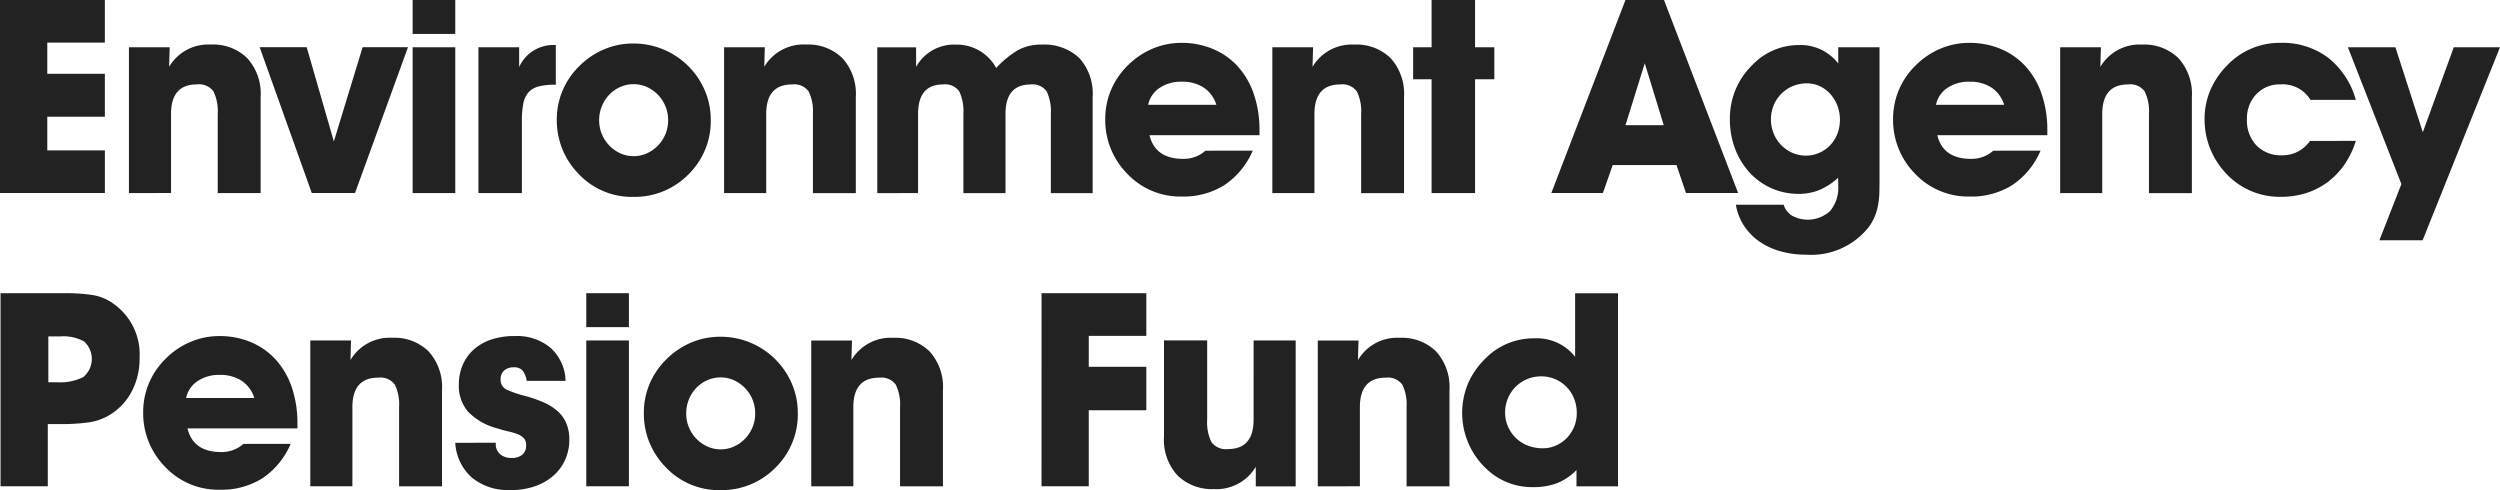<svg xmlns="http://www.w3.org/2000/svg" width="232.608" height="45.602" viewBox="0 0 232.608 45.602">
  <g id="Group_1464" data-name="Group 1464" transform="translate(-85 -402.542)">
    <path id="Path_1177" data-name="Path 1177" d="M231.717,468.119h3.866V450.156h-3.991v5.912a4.553,4.553,0,0,0-3.814-1.718,6.277,6.277,0,0,0-4.524,1.869,7.342,7.342,0,0,0-1.617,2.312,7.132,7.132,0,0,0,1.819,8.073,6.127,6.127,0,0,0,4.243,1.591,6.252,6.252,0,0,0,2.174-.354,5.145,5.145,0,0,0,1.844-1.237Zm-6.391-8.161a3.394,3.394,0,0,1,.708-1.073,3.281,3.281,0,0,1,1.073-.732,3.336,3.336,0,0,1,1.327-.265,3.23,3.23,0,0,1,1.313.265,3.273,3.273,0,0,1,1.049.719,3.346,3.346,0,0,1,.695,1.075,3.525,3.525,0,0,1,.253,1.351,3.283,3.283,0,0,1-.253,1.3,3.348,3.348,0,0,1-.682,1.034,3.1,3.1,0,0,1-1.01.695,3,3,0,0,1-1.213.253,3.8,3.8,0,0,1-1.4-.253,3.293,3.293,0,0,1-1.111-.706,3.363,3.363,0,0,1-.732-1.062,3.232,3.232,0,0,1-.265-1.314,3.313,3.313,0,0,1,.253-1.289m-13.766,8.161v-7.352q0-2.753,2.4-2.754a1.662,1.662,0,0,1,1.554.658,4.258,4.258,0,0,1,.391,2.1v7.352H219.9v-8.943a4.922,4.922,0,0,0-1.25-3.614,4.535,4.535,0,0,0-3.374-1.262,4.238,4.238,0,0,0-3.89,2.07l.05-1.818h-3.788v13.566Zm-9.889-13.566V461.9q0,2.753-2.375,2.752a1.656,1.656,0,0,1-1.554-.656,4.262,4.262,0,0,1-.391-2.1v-7.352h-4.017V463.5a4.886,4.886,0,0,0,1.262,3.613,4.576,4.576,0,0,0,3.385,1.263,4.24,4.24,0,0,0,3.892-2.072v1.82h3.713V454.552Zm-19.732,13.566h4.395v-7.073h5.356V457h-5.356v-2.88h5.356v-3.967h-9.75Zm-17.51,0v-7.352q0-2.753,2.4-2.754a1.658,1.658,0,0,1,1.554.658,4.255,4.255,0,0,1,.393,2.1v7.352h3.991v-8.943a4.922,4.922,0,0,0-1.25-3.614,4.54,4.54,0,0,0-3.374-1.262,4.238,4.238,0,0,0-3.89,2.07l.05-1.818h-3.79v13.566ZM145.448,464a7.168,7.168,0,0,0,1.49,2.3,6.8,6.8,0,0,0,5.128,2.174,7.017,7.017,0,0,0,5.155-2.122,6.926,6.926,0,0,0,2.046-5.1,6.849,6.849,0,0,0-.568-2.716,7.2,7.2,0,0,0-6.683-4.332,6.828,6.828,0,0,0-2.678.544,7.234,7.234,0,0,0-2.323,1.578,7.047,7.047,0,0,0-1.541,2.273,6.91,6.91,0,0,0-.531,2.7,7.192,7.192,0,0,0,.5,2.7m3.689-3.965a3.431,3.431,0,0,1,.683-1.062,3.177,3.177,0,0,1,1.023-.721,3.026,3.026,0,0,1,1.25-.264,2.948,2.948,0,0,1,1.239.264,3.4,3.4,0,0,1,1.023.721,3.354,3.354,0,0,1,.7,1.062,3.394,3.394,0,0,1,.253,1.313,3.331,3.331,0,0,1-.253,1.288,3.35,3.35,0,0,1-1.718,1.781,3.02,3.02,0,0,1-2.476,0,3.348,3.348,0,0,1-1.719-1.781,3.31,3.31,0,0,1-.252-1.288,3.372,3.372,0,0,1,.252-1.313m-5.584-5.483h-3.967v13.566h3.967Zm0-4.4h-3.967v3.158h3.967Zm-16.158,13.921a4.686,4.686,0,0,0,1.542,3.233,5.353,5.353,0,0,0,3.637,1.163,6.688,6.688,0,0,0,2.236-.354,5.147,5.147,0,0,0,1.705-.973,4.313,4.313,0,0,0,1.1-1.477,4.531,4.531,0,0,0,.393-1.9,3.853,3.853,0,0,0-.266-1.478,3.156,3.156,0,0,0-.783-1.124,4.86,4.86,0,0,0-1.3-.833,12.22,12.22,0,0,0-1.819-.633,10.308,10.308,0,0,1-1.63-.555,1,1,0,0,1-.594-.986,1.042,1.042,0,0,1,.33-.807,1.281,1.281,0,0,1,.909-.3,1,1,0,0,1,.8.3,2.067,2.067,0,0,1,.391.96h3.613a4.284,4.284,0,0,0-1.377-3.058,4.9,4.9,0,0,0-3.374-1.112,6.7,6.7,0,0,0-2.172.329,4.594,4.594,0,0,0-1.63.935,4.025,4.025,0,0,0-1.023,1.44,4.591,4.591,0,0,0-.354,1.819,3.657,3.657,0,0,0,.859,2.513,5.7,5.7,0,0,0,2.627,1.528c.421.135.8.24,1.15.317a4.959,4.959,0,0,1,.87.264,1.549,1.549,0,0,1,.556.379.916.916,0,0,1,.2.632,1.1,1.1,0,0,1-.354.884,1.509,1.509,0,0,1-1.01.3,1.55,1.55,0,0,1-1.062-.354,1.181,1.181,0,0,1-.4-.935v-.127Zm-9.57,4.042v-7.352q0-2.753,2.4-2.754a1.661,1.661,0,0,1,1.554.658,4.258,4.258,0,0,1,.391,2.1v7.352h3.991v-8.943a4.922,4.922,0,0,0-1.25-3.614,4.534,4.534,0,0,0-3.374-1.262,4.238,4.238,0,0,0-3.89,2.07l.05-1.818h-3.788v13.566Zm-10.141-3.941a3.024,3.024,0,0,1-2.07.758q-2.6,0-3.134-2.2H112.71v-.43a10.285,10.285,0,0,0-.529-3.41,7.318,7.318,0,0,0-1.492-2.564,6.537,6.537,0,0,0-2.3-1.617,7.475,7.475,0,0,0-2.955-.57,6.828,6.828,0,0,0-2.678.544,7.209,7.209,0,0,0-2.325,1.58,7.048,7.048,0,0,0-1.541,2.273,6.907,6.907,0,0,0-.531,2.7,7.1,7.1,0,0,0,2,5.029,6.8,6.8,0,0,0,5.129,2.172,7.176,7.176,0,0,0,3.954-1.06,7.292,7.292,0,0,0,2.64-3.209Zm-5.33-4.27a2.475,2.475,0,0,1,1.036-1.554,3.523,3.523,0,0,1,2.1-.594,3.6,3.6,0,0,1,2.033.544,2.971,2.971,0,0,1,1.175,1.6Zm-12.82-1.465v-4.27H90.7a3.916,3.916,0,0,1,2.172.481,2.2,2.2,0,0,1-.088,3.309,4.837,4.837,0,0,1-2.437.48Zm-.05,9.676v-5.785h1.263a17.943,17.943,0,0,0,2.489-.152,5.159,5.159,0,0,0,1.932-.657,5.565,5.565,0,0,0,2.111-2.2,6.523,6.523,0,0,0,.745-3.132,5.753,5.753,0,0,0-2.426-5.053,4.521,4.521,0,0,0-2.007-.822,17.377,17.377,0,0,0-2.539-.164H85.087v17.963Z" transform="translate(-0.037 -20.329)" fill="#222"/>
    <path id="Path_1178" data-name="Path 1178" d="M310.408,424.9l7.2-17.963h-4.3l-2.881,7.907-2.551-7.907h-4.421l4.978,12.733-2.046,5.23Zm-10.479-9.247a3.1,3.1,0,0,1-2.627,1.339,3.162,3.162,0,0,1-2.337-.9,3.329,3.329,0,0,1-.9-2.464,3.223,3.223,0,0,1,.872-2.323,2.962,2.962,0,0,1,2.236-.911,3.013,3.013,0,0,1,2.8,1.44h4.22a7.547,7.547,0,0,0-2.616-3.953,7.1,7.1,0,0,0-4.382-1.353,6.735,6.735,0,0,0-5,2.124,7.4,7.4,0,0,0-1.541,2.286,6.809,6.809,0,0,0-.531,2.69,7.288,7.288,0,0,0,.507,2.717,7.441,7.441,0,0,0,1.489,2.336,6.8,6.8,0,0,0,5.129,2.174,7.632,7.632,0,0,0,2.337-.354,6.723,6.723,0,0,0,1.995-1.023,6.9,6.9,0,0,0,1.567-1.642,8.1,8.1,0,0,0,1.049-2.185ZM280.6,420.505v-7.352q0-2.753,2.4-2.754a1.657,1.657,0,0,1,1.554.658,4.255,4.255,0,0,1,.393,2.1v7.352h3.991v-8.943a4.922,4.922,0,0,0-1.25-3.614,4.54,4.54,0,0,0-3.374-1.262,4.238,4.238,0,0,0-3.89,2.07l.05-1.818h-3.79v13.567Zm-10.141-3.941a3.026,3.026,0,0,1-2.072.758q-2.6,0-3.132-2.2H275.49v-.429a10.271,10.271,0,0,0-.531-3.411,7.347,7.347,0,0,0-1.49-2.564,6.561,6.561,0,0,0-2.3-1.617,7.478,7.478,0,0,0-2.957-.57,6.828,6.828,0,0,0-2.678.544,7.238,7.238,0,0,0-2.323,1.58,7.067,7.067,0,0,0-1.541,2.273,6.909,6.909,0,0,0-.531,2.7,7.091,7.091,0,0,0,2,5.029,6.8,6.8,0,0,0,5.129,2.172,7.172,7.172,0,0,0,3.952-1.06,7.28,7.28,0,0,0,2.64-3.209Zm-5.332-4.27a2.491,2.491,0,0,1,1.036-1.554,3.531,3.531,0,0,1,2.1-.594,3.61,3.61,0,0,1,2.033.544,2.979,2.979,0,0,1,1.175,1.6Zm-9.089,7.138v.341a3.445,3.445,0,0,1-.745,2.387,3.079,3.079,0,0,1-3.551.454,1.8,1.8,0,0,1-.783-1.024h-4.446a4.978,4.978,0,0,0,.734,1.921,5.4,5.4,0,0,0,1.4,1.466,6.487,6.487,0,0,0,1.971.935,8.757,8.757,0,0,0,2.463.328,6.819,6.819,0,0,0,5.735-2.5,4.611,4.611,0,0,0,.619-1.06,5.474,5.474,0,0,0,.315-1.1,7.518,7.518,0,0,0,.114-1.174c.008-.4.013-.834.013-1.289V406.938h-3.84v1.516a4.392,4.392,0,0,0-3.663-1.718,5.962,5.962,0,0,0-4.345,1.869,6.876,6.876,0,0,0-2.072,5.053,7.531,7.531,0,0,0,.492,2.754,6.878,6.878,0,0,0,1.339,2.185,6.142,6.142,0,0,0,4.561,1.983,5.021,5.021,0,0,0,1.945-.367,5.926,5.926,0,0,0,1.718-1.123,2.532,2.532,0,0,1,.026.341m-6.014-7.088a3.367,3.367,0,0,1,.7-1.06,3.22,3.22,0,0,1,1.062-.721,3.391,3.391,0,0,1,1.351-.265,2.794,2.794,0,0,1,1.162.253,3.016,3.016,0,0,1,.973.708,3.576,3.576,0,0,1,.669,1.074,3.725,3.725,0,0,1,.013,2.664,3.287,3.287,0,0,1-.669,1.062,3.142,3.142,0,0,1-3.525.7,3.3,3.3,0,0,1-1.731-1.794,3.468,3.468,0,0,1-.253-1.327,3.313,3.313,0,0,1,.253-1.289M239.8,414.189H236.24l1.794-5.761Zm-4.749,3.713h5.936l.885,2.6h4.85l-6.9-17.963H236.24l-6.9,17.963h4.8ZM218.2,409.919v10.586h4.043V409.919h1.794v-2.981h-1.794v-4.4H218.2v4.4h-1.718v2.981ZM207.3,420.505v-7.352q0-2.753,2.4-2.754a1.657,1.657,0,0,1,1.552.658,4.236,4.236,0,0,1,.393,2.1v7.352h3.991v-8.943a4.922,4.922,0,0,0-1.25-3.614,4.538,4.538,0,0,0-3.374-1.262,4.238,4.238,0,0,0-3.89,2.07l.05-1.818h-3.79v13.567Zm-10.141-3.941a3.025,3.025,0,0,1-2.072.758q-2.6,0-3.132-2.2h10.231v-.429a10.285,10.285,0,0,0-.531-3.411,7.329,7.329,0,0,0-1.49-2.564,6.558,6.558,0,0,0-2.3-1.617,7.478,7.478,0,0,0-2.956-.57,6.823,6.823,0,0,0-2.677.544,7.23,7.23,0,0,0-2.324,1.58,7.068,7.068,0,0,0-1.542,2.273,6.918,6.918,0,0,0-.531,2.7,7.088,7.088,0,0,0,2,5.029,6.8,6.8,0,0,0,5.128,2.172,7.17,7.17,0,0,0,3.953-1.06,7.3,7.3,0,0,0,2.642-3.209Zm-5.331-4.27a2.489,2.489,0,0,1,1.036-1.554,3.529,3.529,0,0,1,2.1-.594,3.608,3.608,0,0,1,2.034.544,2.978,2.978,0,0,1,1.174,1.6Zm-21.408,8.211v-7.352q0-2.753,2.323-2.754a1.6,1.6,0,0,1,1.517.658,4.375,4.375,0,0,1,.378,2.1v7.352h3.916v-7.352q0-2.753,2.324-2.754a1.6,1.6,0,0,1,1.516.658,4.38,4.38,0,0,1,.379,2.1v7.352h3.89v-8.943a4.939,4.939,0,0,0-1.237-3.626,4.759,4.759,0,0,0-3.537-1.25,4.4,4.4,0,0,0-2.2.529,9.106,9.106,0,0,0-2,1.643,4.16,4.16,0,0,0-3.765-2.172,4.025,4.025,0,0,0-3.687,2.07v-1.818h-3.613v13.567Zm-14.128,0v-7.352q0-2.753,2.4-2.754a1.657,1.657,0,0,1,1.552.658,4.242,4.242,0,0,1,.393,2.1v7.352h3.991v-8.943a4.922,4.922,0,0,0-1.25-3.614A4.534,4.534,0,0,0,160,406.686a4.238,4.238,0,0,0-3.89,2.07l.05-1.818h-3.788v13.567Zm-18.981-4.118a7.145,7.145,0,0,0,1.491,2.3,6.8,6.8,0,0,0,5.129,2.174,7.017,7.017,0,0,0,5.153-2.122,6.928,6.928,0,0,0,2.046-5.1,6.819,6.819,0,0,0-.568-2.716,7.2,7.2,0,0,0-6.682-4.332,6.819,6.819,0,0,0-2.677.544,7.232,7.232,0,0,0-2.325,1.578,7.066,7.066,0,0,0-1.541,2.273,6.911,6.911,0,0,0-.531,2.7,7.213,7.213,0,0,0,.505,2.7M141,412.421a3.432,3.432,0,0,1,.682-1.062,3.185,3.185,0,0,1,1.023-.721,3.05,3.05,0,0,1,1.25-.264,2.972,2.972,0,0,1,1.238.264,3.362,3.362,0,0,1,1.971,3.1,3.331,3.331,0,0,1-.252,1.288,3.347,3.347,0,0,1-1.719,1.781,3.02,3.02,0,0,1-2.476,0A3.349,3.349,0,0,1,141,415.022a3.3,3.3,0,0,1-.253-1.288,3.363,3.363,0,0,1,.253-1.313m-11.485-5.483v13.567h4.043v-6.72a8.417,8.417,0,0,1,.126-1.579,2.258,2.258,0,0,1,.456-1.036,1.853,1.853,0,0,1,.921-.568,5.609,5.609,0,0,1,1.554-.177h.1v-3.689a3.48,3.48,0,0,0-3.411,2.046v-1.844Zm-2.155,0h-3.967v13.567h3.967Zm0-4.4h-3.967V405.7h3.967Zm-9.328,17.963,4.928-13.567h-4.22l-2.678,8.767-2.526-8.767H109.16l4.85,13.567Zm-17.119,0v-7.352q0-2.753,2.4-2.754a1.662,1.662,0,0,1,1.554.658,4.265,4.265,0,0,1,.391,2.1v7.352h3.993v-8.943a4.92,4.92,0,0,0-1.252-3.614,4.533,4.533,0,0,0-3.372-1.262,4.242,4.242,0,0,0-3.892,2.07l.052-1.818h-3.79v13.567Zm-6.156,0v-3.967H89.4v-3.132h5.356v-3.991H89.4v-2.905h5.356v-3.967H85v17.963Z" transform="translate(0 0)" fill="#222"/>
  </g>
</svg>
